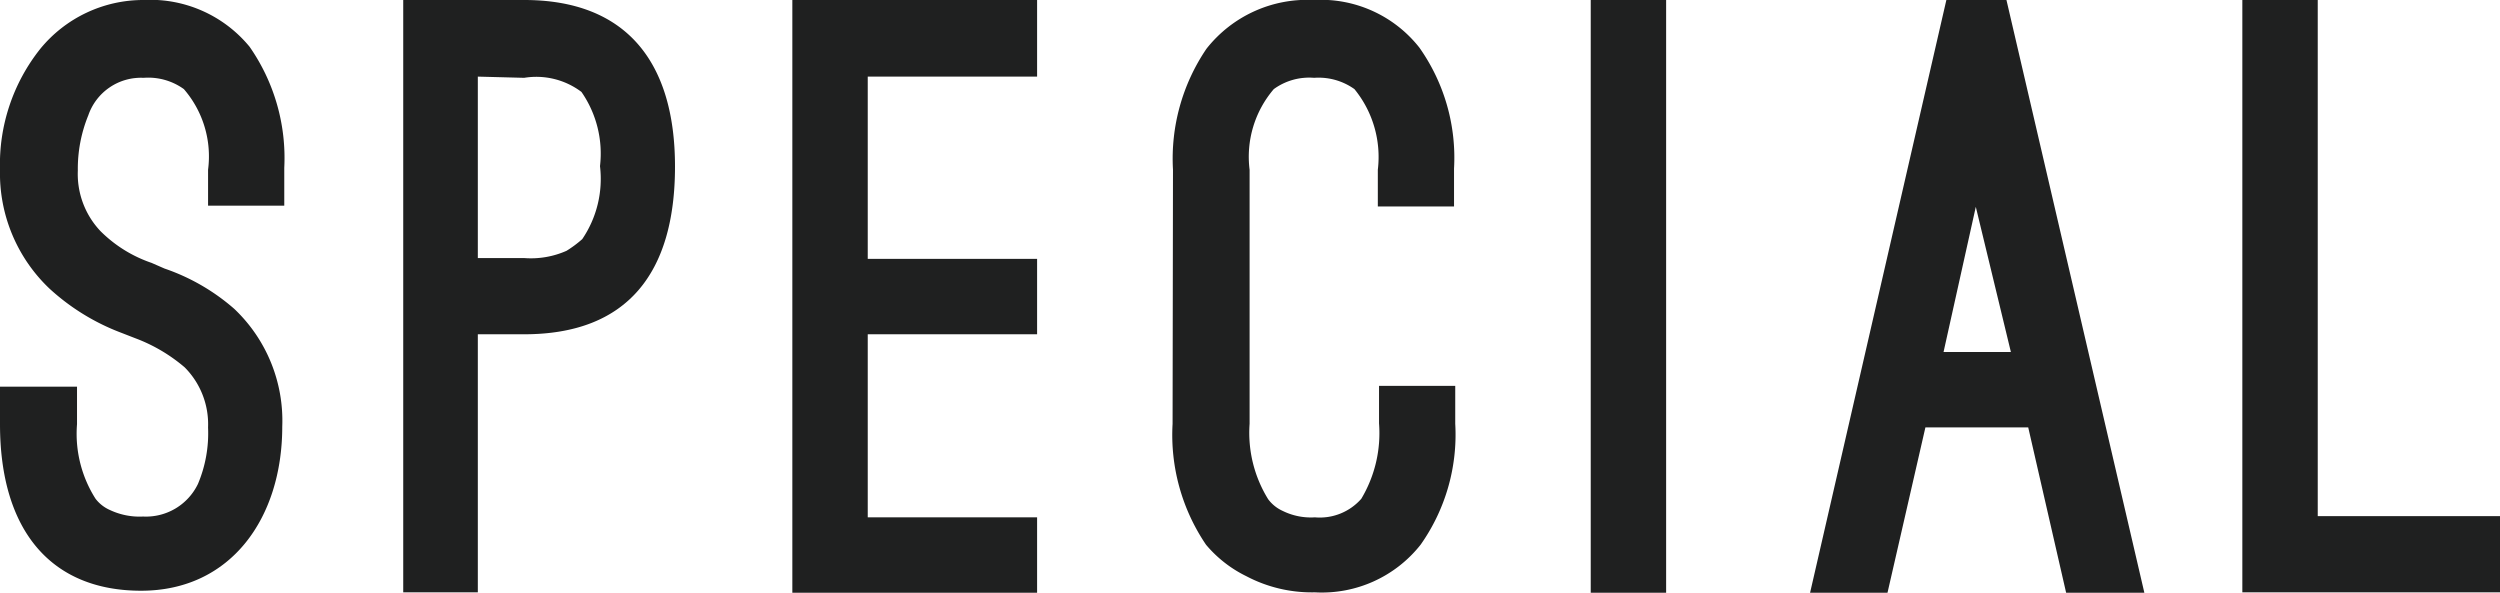 <svg xmlns="http://www.w3.org/2000/svg" width="62" height="14.7" viewBox="0 0 62 14.7"><defs><style>.cls-1{fill:#1f2020;}</style></defs><title>アセット 2ss</title><g id="レイヤー_2" data-name="レイヤー 2"><g id="レイヤー_1-2" data-name="レイヤー 1"><path class="cls-1" d="M0,9.59H1.91v.93a3,3,0,0,0,.46,1.85.91.91,0,0,0,.36.28,1.72,1.72,0,0,0,.82.16A1.43,1.43,0,0,0,4.91,12a3.24,3.24,0,0,0,.25-1.4,2,2,0,0,0-.58-1.49,4.09,4.09,0,0,0-1.22-.72L3,8.25A5.5,5.5,0,0,1,1.23,7.16,3.94,3.94,0,0,1,0,4.21a4.6,4.6,0,0,1,1-3A3.3,3.3,0,0,1,3.55,0,3.19,3.19,0,0,1,6.19,1.16a4.82,4.82,0,0,1,.86,3V5.1H5.16V4.21a2.55,2.55,0,0,0-.6-2,1.51,1.51,0,0,0-1-.28,1.38,1.38,0,0,0-1.37.93,3.51,3.51,0,0,0-.26,1.37,2.06,2.06,0,0,0,.56,1.5,3.3,3.3,0,0,0,1.27.79l.32.14a5.16,5.16,0,0,1,1.73,1A3.82,3.82,0,0,1,7,10.58c0,2.25-1.26,4.07-3.5,4.07S0,13.15,0,10.52Z"/><path class="cls-1" d="M11.85,8.29v6.4H10V0h3c2.49,0,3.74,1.49,3.74,4.13S15.56,8.29,13,8.29Zm0-6.39V6.4H13a2.18,2.18,0,0,0,1.05-.18,2.82,2.82,0,0,0,.39-.29,2.66,2.66,0,0,0,.44-1.81,2.68,2.68,0,0,0-.46-1.84A1.86,1.86,0,0,0,13,1.93Z"/><path class="cls-1" d="M25.72,0v1.9h-4.2V6.42h4.2V8.29h-4.2v4.54h4.2V14.7H19.65V0Z"/><path class="cls-1" d="M29.09,4.21a4.85,4.85,0,0,1,.83-3A3.18,3.18,0,0,1,32.58,0,3.11,3.11,0,0,1,35.2,1.18a4.73,4.73,0,0,1,.86,3v.94H34.17V4.21a2.66,2.66,0,0,0-.58-2,1.53,1.53,0,0,0-1-.28,1.49,1.49,0,0,0-1,.28,2.58,2.58,0,0,0-.6,2v6.3a3.13,3.13,0,0,0,.46,1.87.92.92,0,0,0,.36.29,1.58,1.58,0,0,0,.8.16,1.37,1.37,0,0,0,1.15-.46,3.17,3.17,0,0,0,.44-1.87V9.57h1.89v.94a4.73,4.73,0,0,1-.86,3,3.12,3.12,0,0,1-2.62,1.18,3.48,3.48,0,0,1-1.7-.4,3.06,3.06,0,0,1-1-.78,4.85,4.85,0,0,1-.83-3Z"/><path class="cls-1" d="M41.32,14.7H39.45V0h1.87Z"/><path class="cls-1" d="M50.3,10.6H47.75l-.94,4.1H44.89L48.27,0h1.49L53.18,14.7H51.24ZM48.2,8.73h1.67L49,5.13Z"/><path class="cls-1" d="M62,14.69H55.61V0h1.87v12.8H62Z"/></g></g></svg>